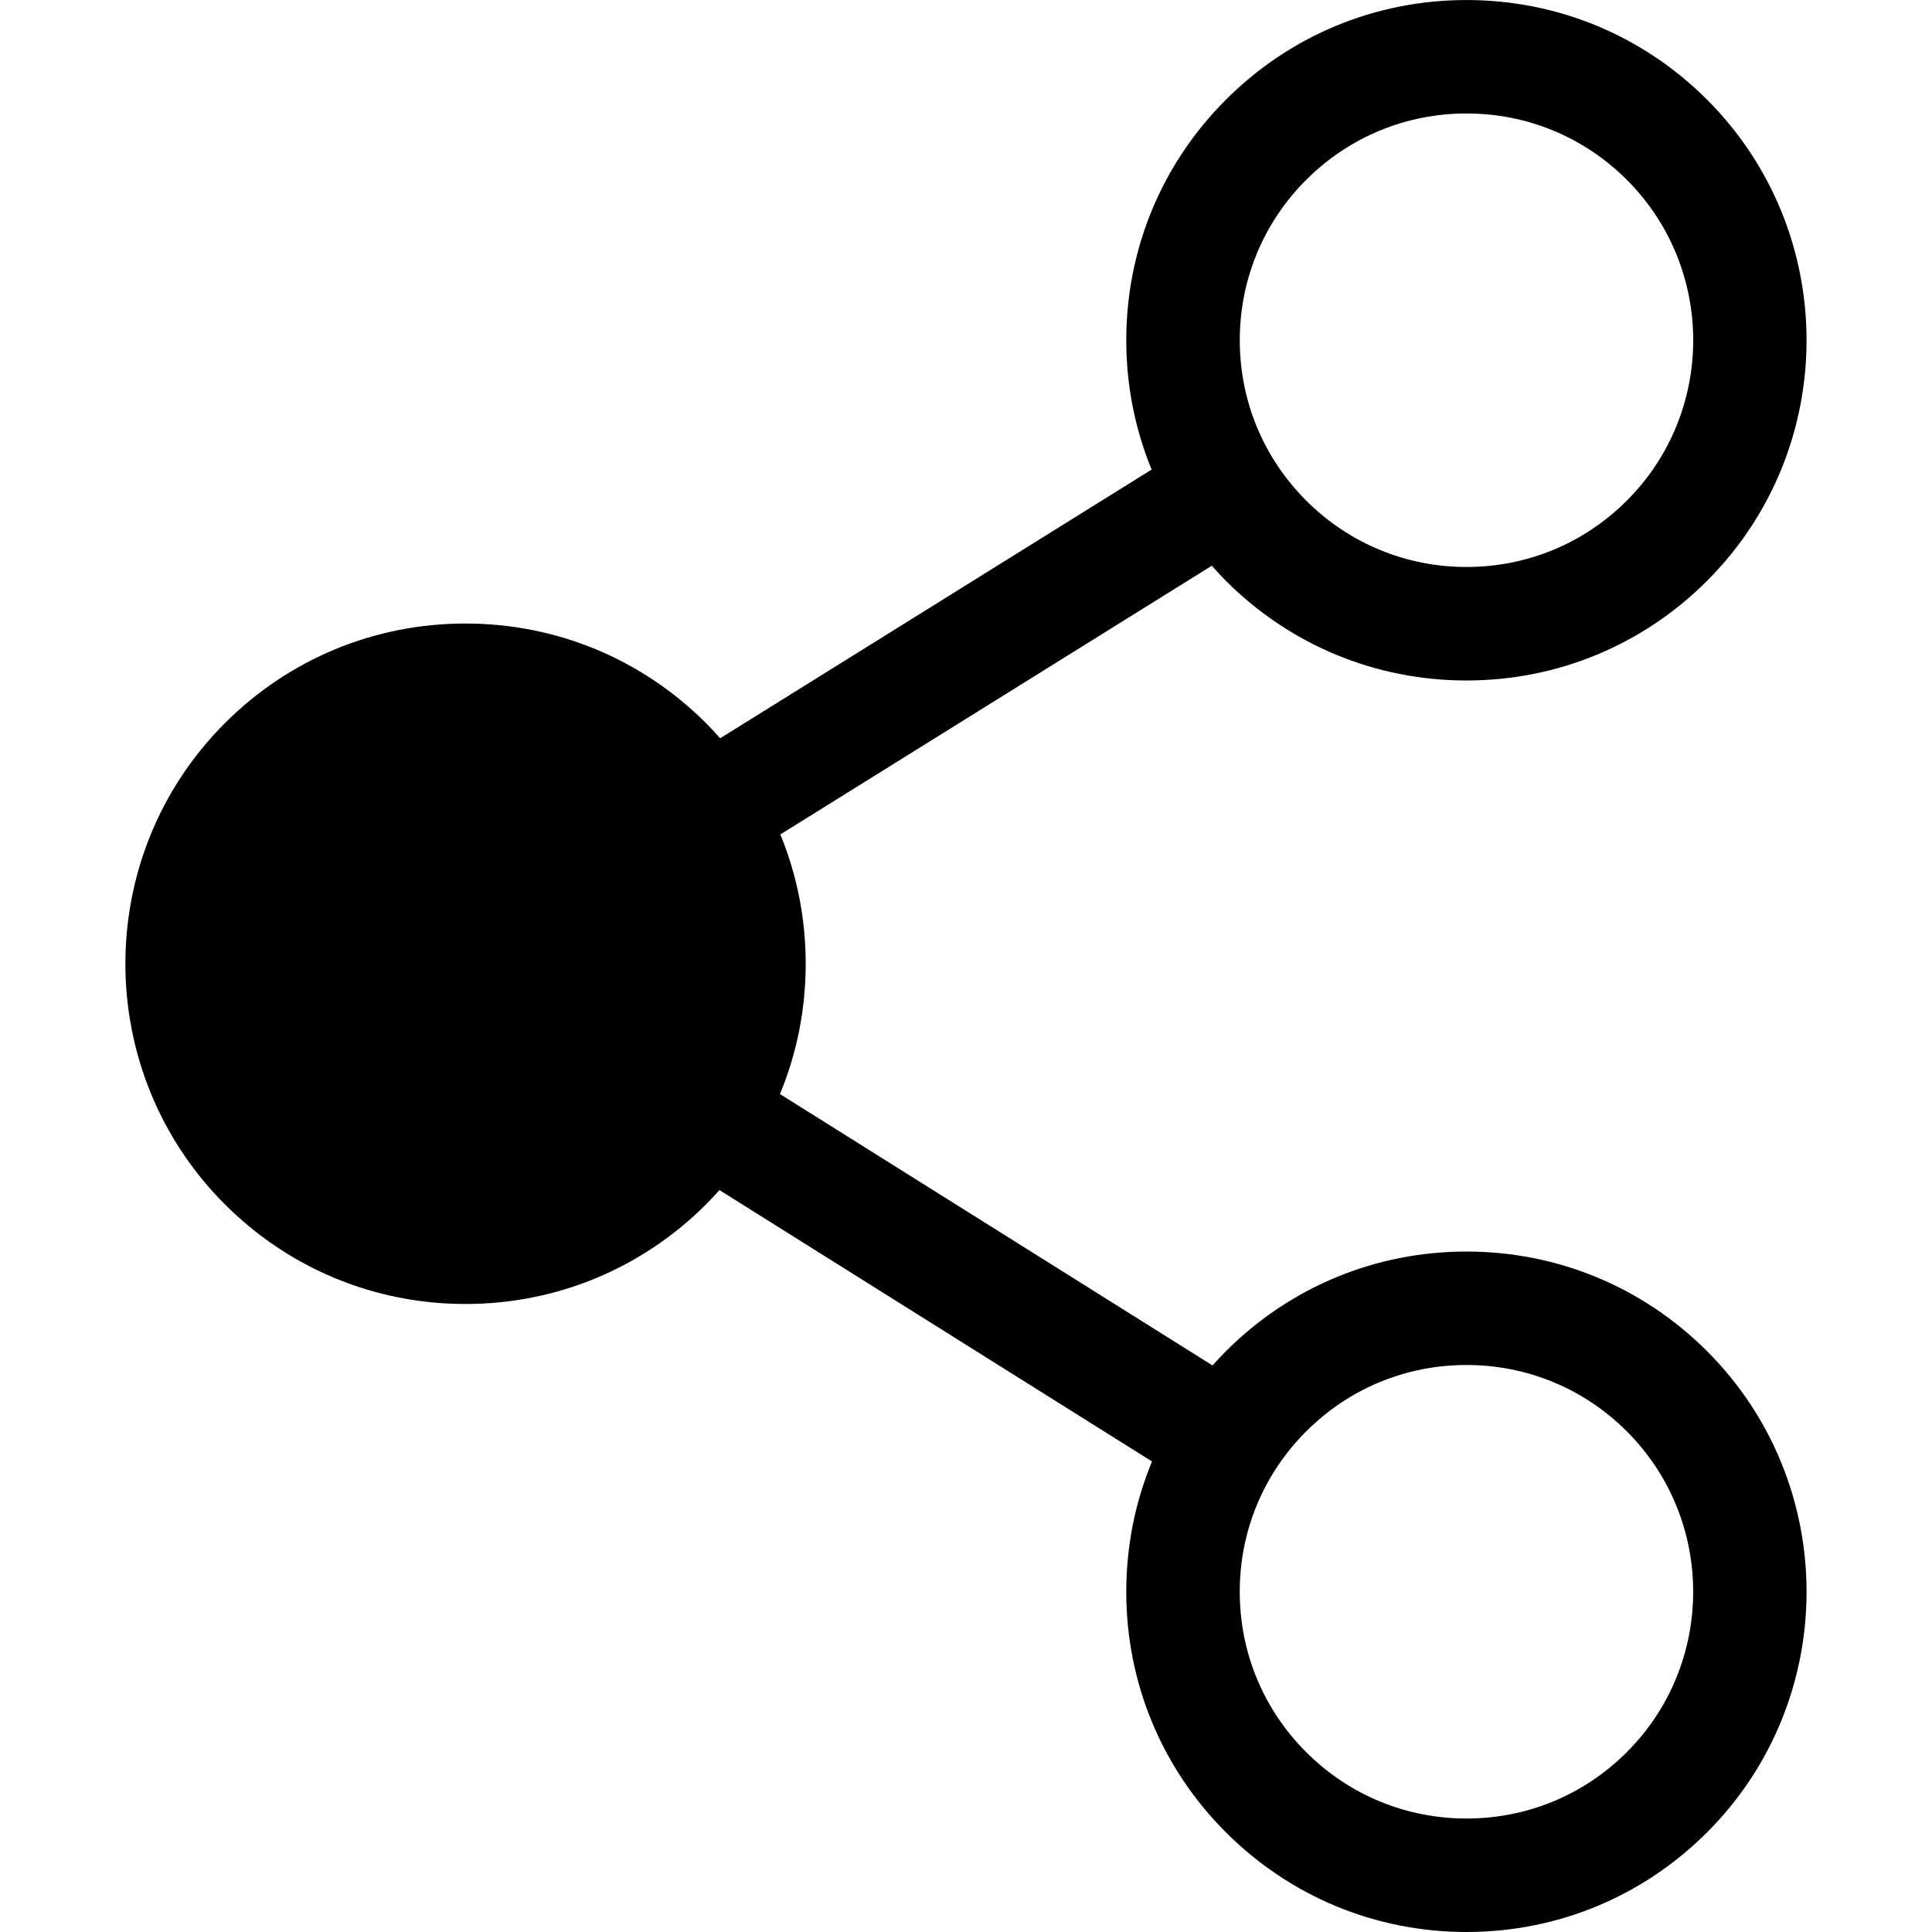 <svg xmlns="http://www.w3.org/2000/svg" version="1.1" viewBox="0 0 64 64" x="0px" y="0px"><title>share</title><path d="M48.58 41.459c-3.011 0-5.841 1.172-7.97 3.301-0.154 0.154-0.3 0.312-0.444 0.472l-14.329-8.99c0.56-1.35 0.853-2.811 0.853-4.317 0-1.493-0.289-2.942-0.84-4.283l14.292-8.901c0.151 0.17 0.306 0.338 0.468 0.5 2.129 2.129 4.959 3.301 7.969 3.301s5.841-1.172 7.97-3.301c4.394-4.394 4.394-11.545 0-15.939-2.129-2.129-4.959-3.301-7.97-3.301s-5.841 1.172-7.969 3.301c-2.129 2.129-3.301 4.959-3.301 7.97 0 1.493 0.289 2.942 0.84 4.283l-14.292 8.901c-0.151-0.17-0.306-0.338-0.468-0.5-2.129-2.129-4.959-3.301-7.97-3.301s-5.841 1.172-7.97 3.301c-4.394 4.394-4.394 11.545 0 15.939 2.129 2.129 4.959 3.301 7.97 3.301s5.841-1.172 7.97-3.301c0.154-0.154 0.3-0.312 0.444-0.472l14.329 8.99c-0.56 1.35-0.853 2.811-0.853 4.317 0 3.011 1.172 5.841 3.301 7.969s4.959 3.301 7.969 3.301c3.011 0 5.841-1.172 7.97-3.301 4.394-4.394 4.394-11.545 0-15.939-2.129-2.129-4.959-3.301-7.97-3.301zM43.269 5.959c1.419-1.419 3.305-2.2 5.312-2.2s3.893 0.781 5.312 2.2c2.929 2.929 2.929 7.694 0 10.623-1.419 1.419-3.305 2.2-5.312 2.2s-3.893-0.781-5.312-2.2c-1.419-1.419-2.2-3.305-2.2-5.312s0.781-3.893 2.2-5.312zM53.892 58.041c-1.419 1.419-3.305 2.2-5.312 2.2s-3.893-0.781-5.312-2.2c-1.419-1.419-2.2-3.305-2.2-5.312s0.781-3.893 2.2-5.312c1.419-1.419 3.305-2.2 5.312-2.2s3.893 0.781 5.312 2.2c2.929 2.929 2.929 7.694 0 10.623z"/></svg>